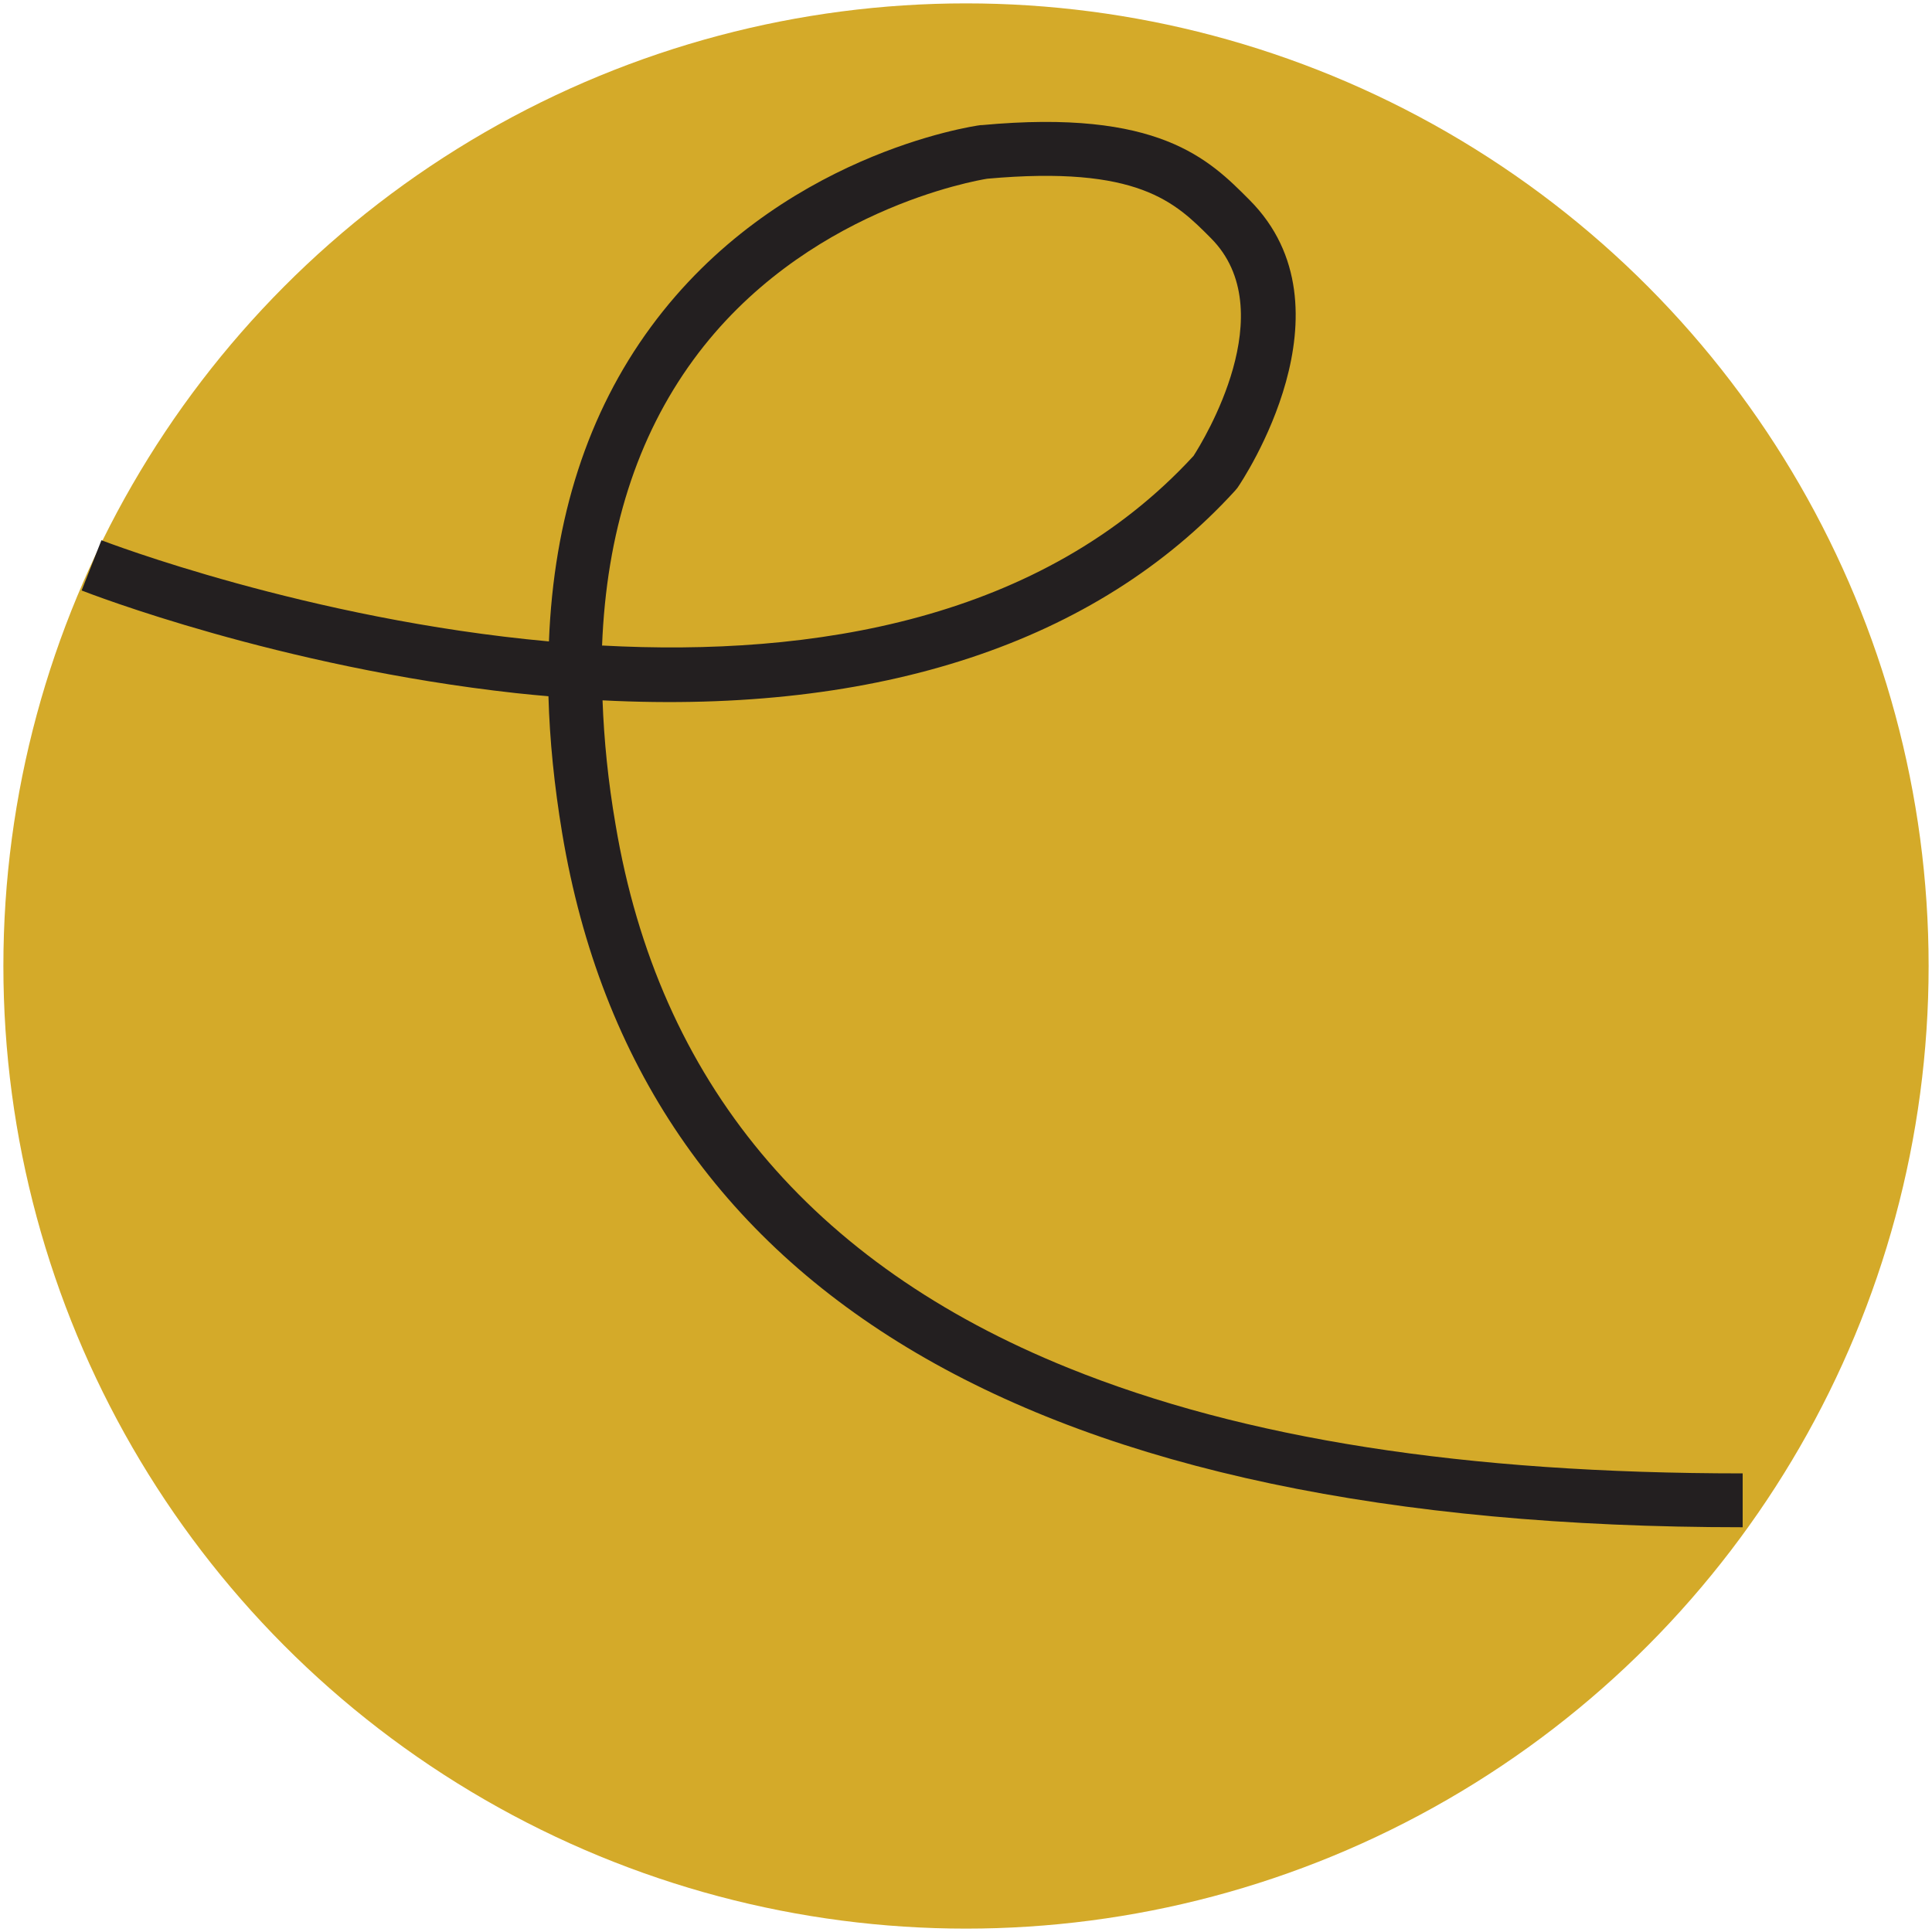 <?xml version="1.0" encoding="UTF-8"?>
<svg id="logos" xmlns="http://www.w3.org/2000/svg" viewBox="0 0 80 80">
  <defs>
    <style>
      .cls-1 {
        fill: #231f20;
      }

      .cls-2 {
        fill: #d4aa29;
      }
    </style>
  </defs>
  <circle class="cls-2" cx="40" cy="40" r="39.86"/>
  <path class="cls-1" d="M72.15,63.24c-29.24,0-45.68-9.66-48.87-28.73-.33-1.98-.52-3.87-.57-5.68-.45-.04-.9-.08-1.35-.13-9.81-1.08-17.65-4.12-17.98-4.25l.82-2.08c.16.06,8.53,3.28,18.53,4.19.2-5.11,1.61-9.47,4.22-13.02,5.23-7.12,13.32-8.32,13.66-8.36h.05c7.32-.68,9.4,1.41,11.08,3.1,4.48,4.49-.29,11.62-.5,11.92l-.1.12c-5.74,6.29-14.75,9.26-26.19,8.68.06,1.64.23,3.36.54,5.15,1.78,10.62,8.08,18.18,18.74,22.49,7.27,2.94,16.41,4.37,27.93,4.37v2.23ZM24.94,26.73c8.69.47,18.2-1.03,24.48-7.85.4-.62,3.72-6.01.72-9.02-1.48-1.49-3.01-3.02-9.26-2.46-.43.07-7.63,1.29-12.17,7.5-2.34,3.2-3.6,7.16-3.78,11.84Z"/>
</svg>